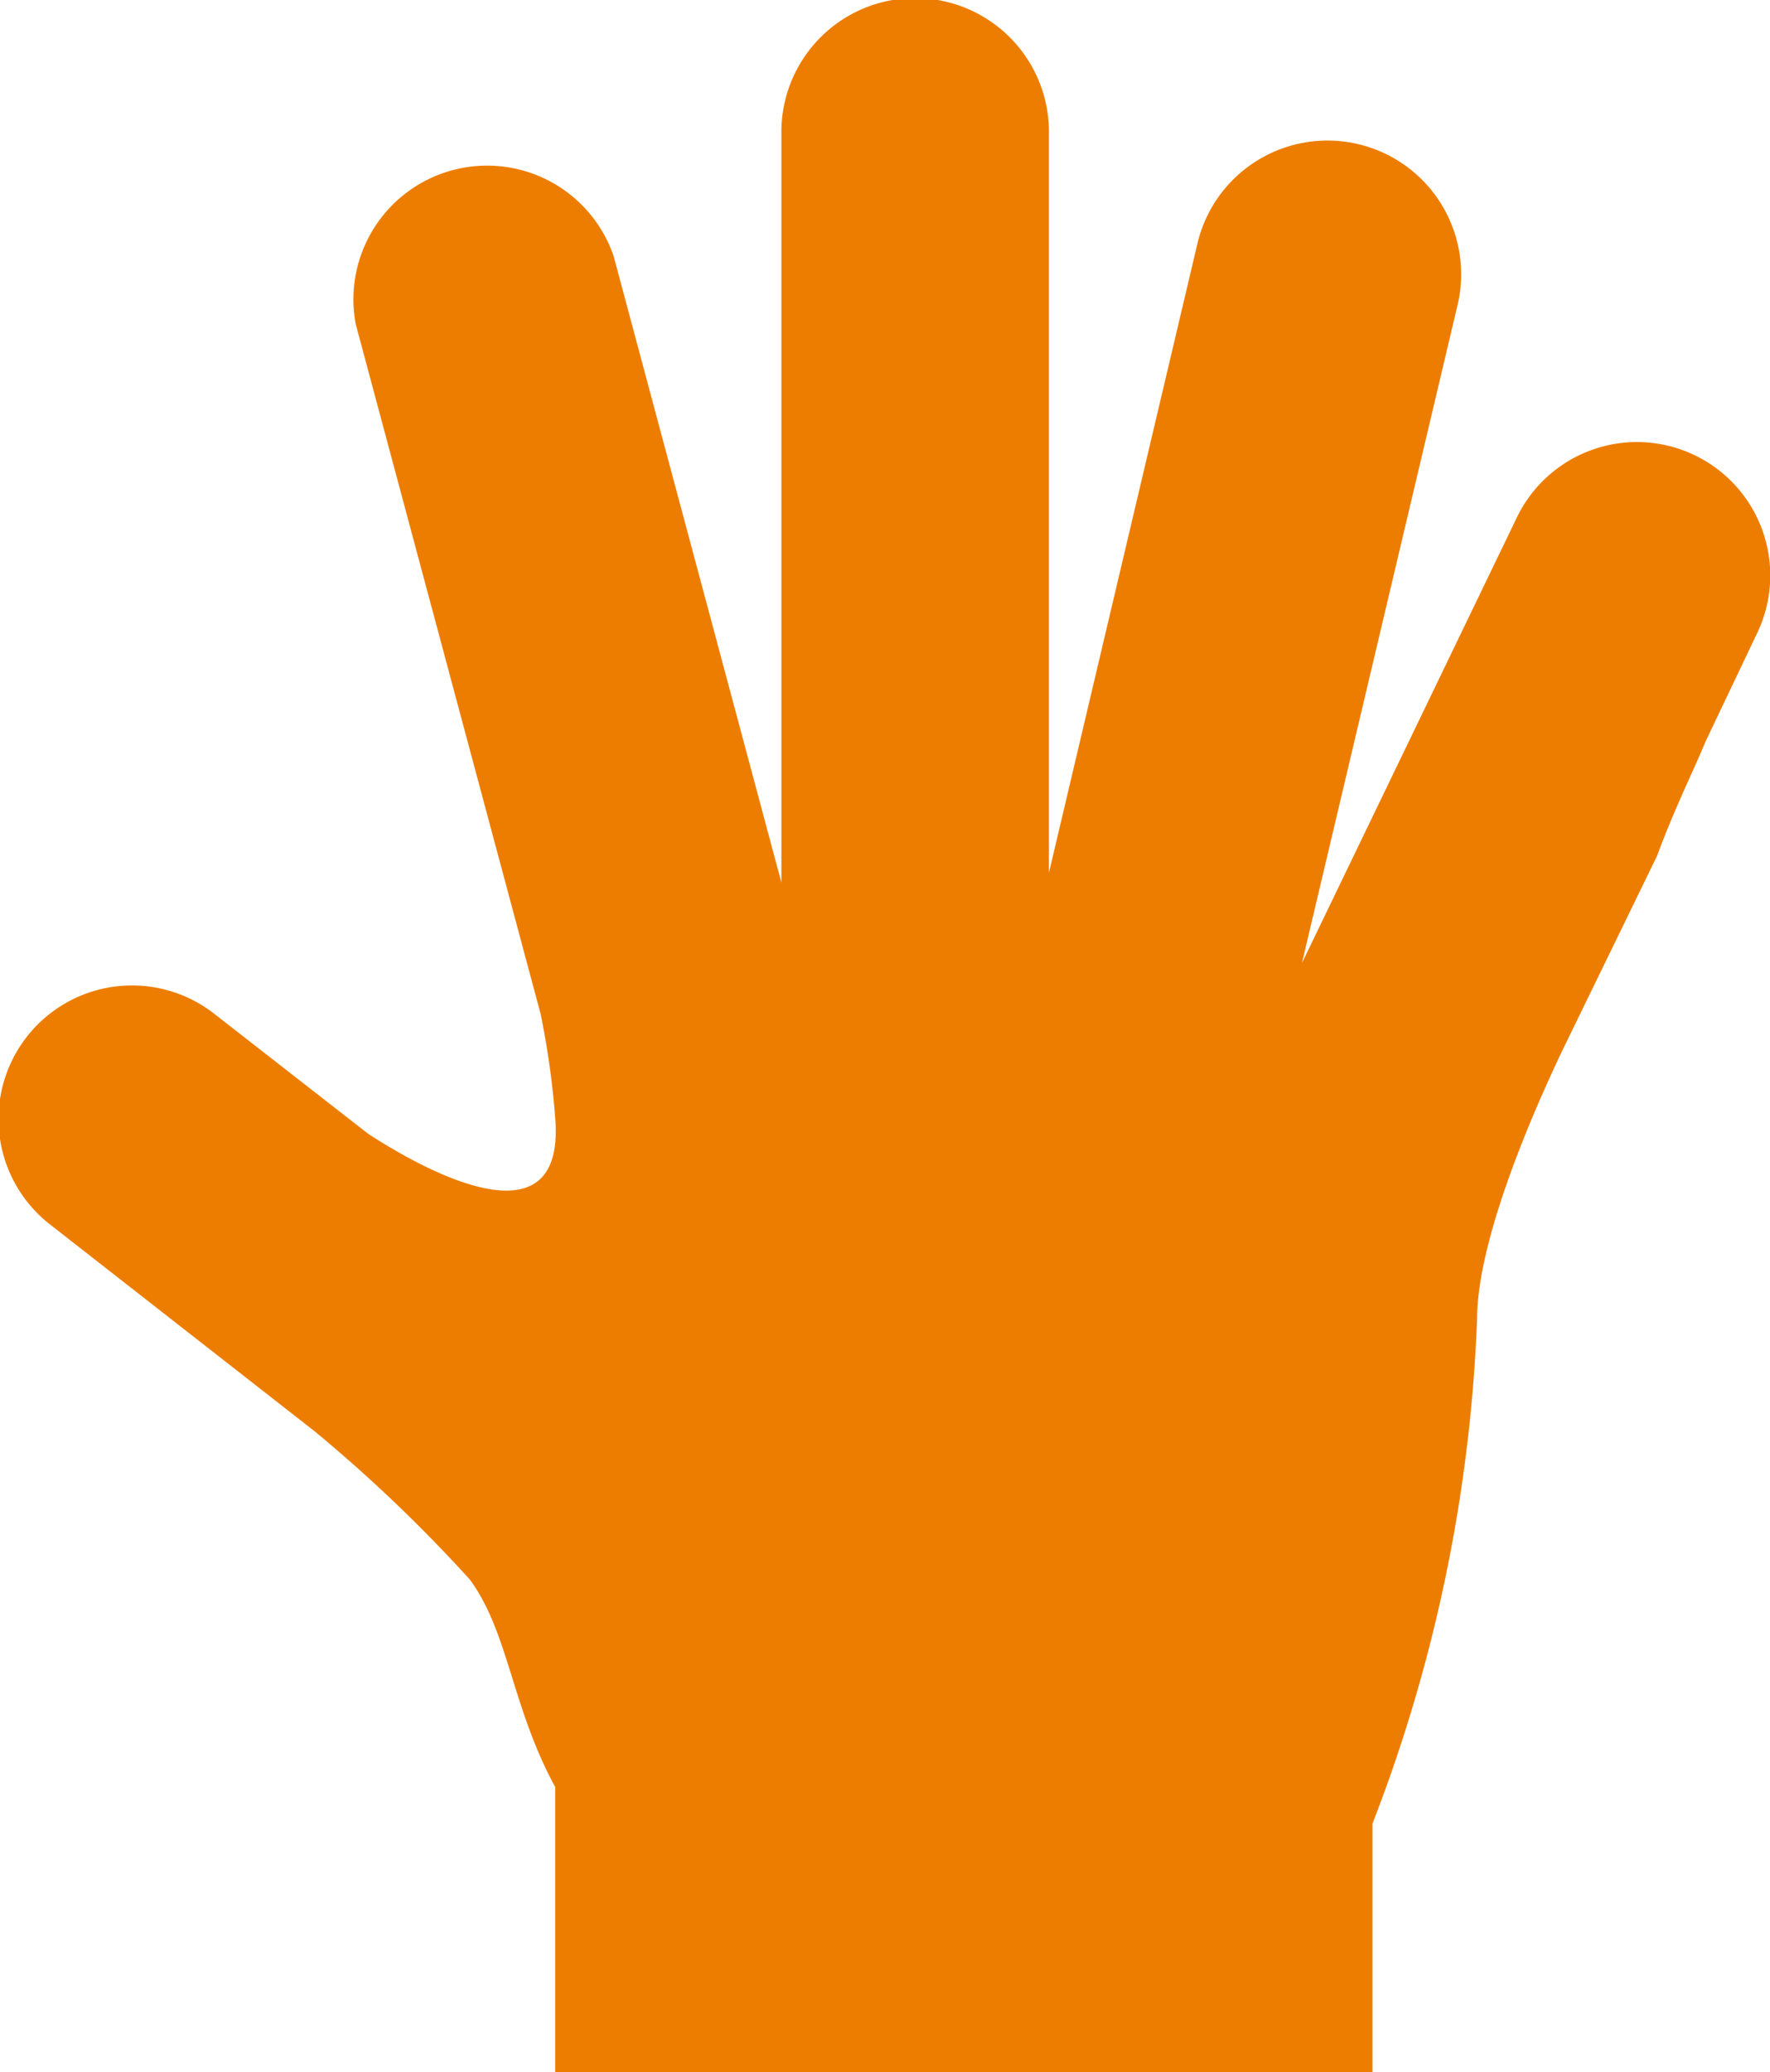 <svg xmlns="http://www.w3.org/2000/svg" width="102.55" height="120" viewBox="0 0 102.55 120"><defs><style>.a{fill:#ed7d00;}</style></defs><path class="a" d="M104.8,42.918l2.959-6.212a7.725,7.725,0,1,0-13.952-6.635h0l-12.4,25.694,9.019-38.118a7.743,7.743,0,1,0-15.079-3.529h0l-8.6,36.424V7.765a7.751,7.751,0,1,0-15.5,0V51.106L41.524,14.824a7.746,7.746,0,0,0-14.938,3.953L37.3,58.729a48.248,48.248,0,0,1,.846,6.071c.564,7.482-7.61,2.965-10.851.847l-8.878-6.918A7.734,7.734,0,0,0,8.829,70.871l15.361,12a86.755,86.755,0,0,1,9.019,8.612c2.255,3.106,2.4,7.341,4.932,12V120H85.493V105.6a90.131,90.131,0,0,0,6.06-29.224c0-3.671,2.114-9.6,4.932-15.529l5.5-11.294C102.968,46.871,104.1,44.612,104.8,42.918Z" transform="translate(-5.974)"/></svg>
